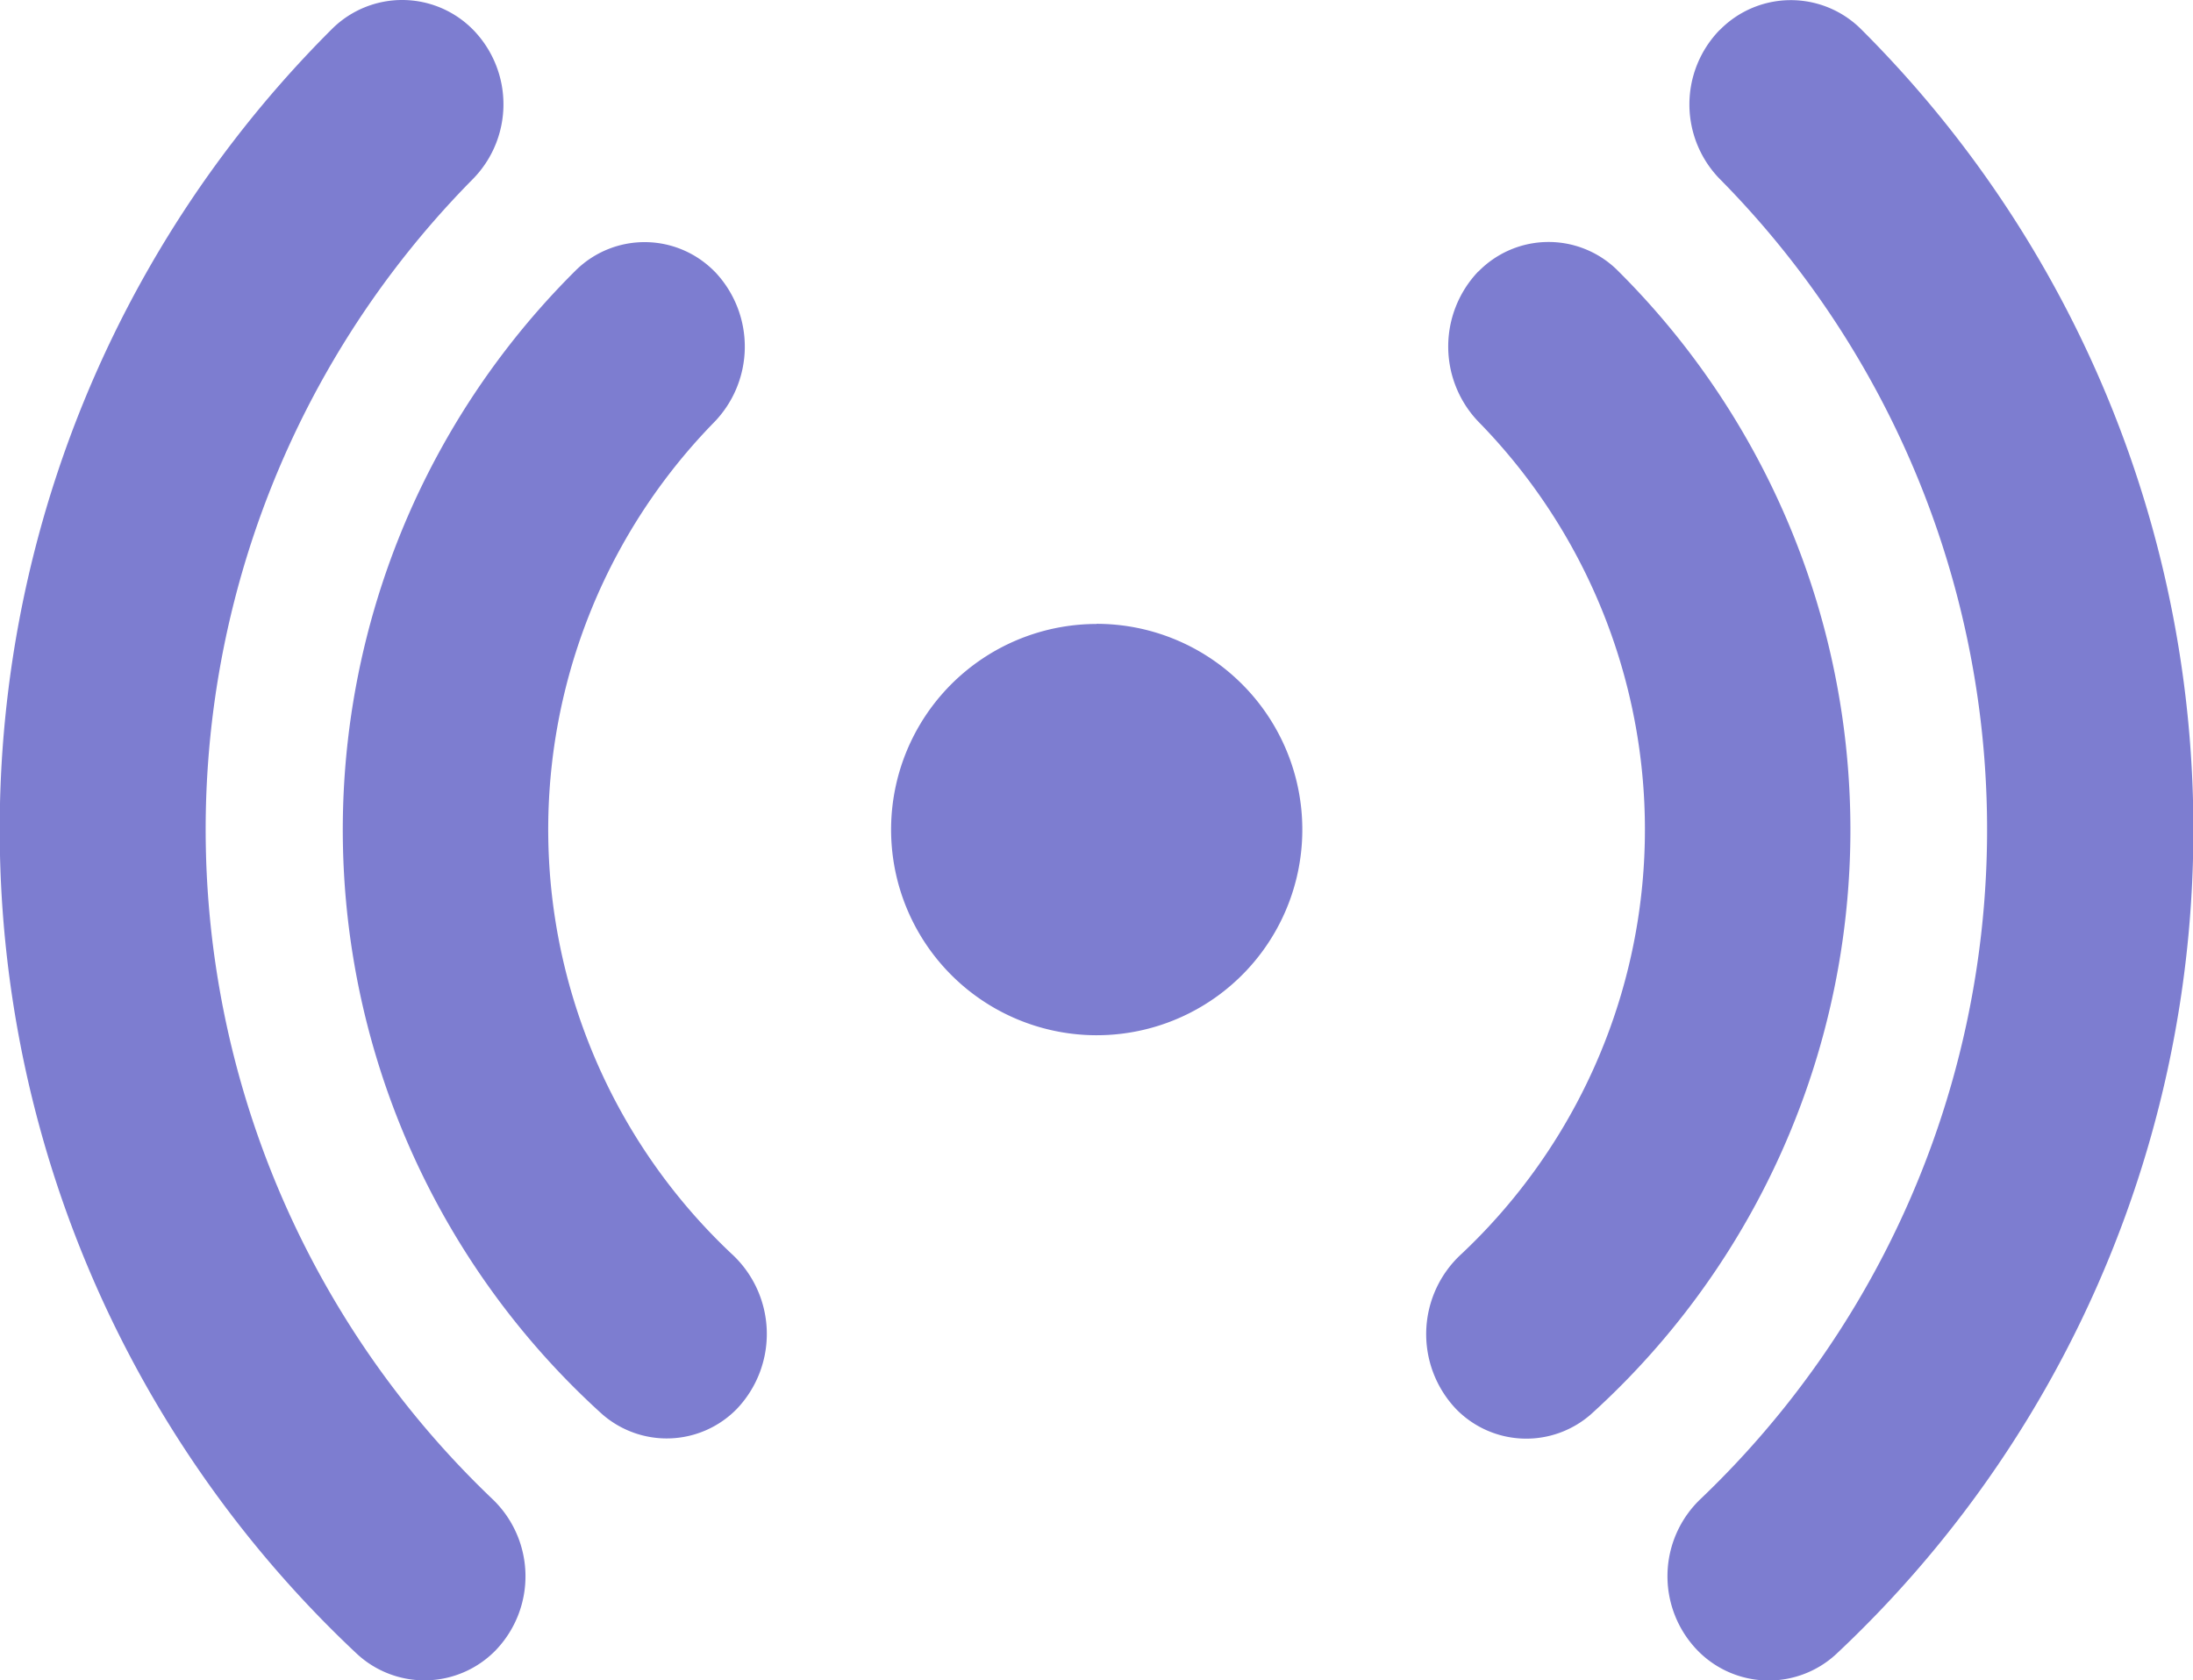 <svg xmlns="http://www.w3.org/2000/svg" width="31.325" height="24" viewBox="0 0 31.325 24">
  <path id="Path_6791" data-name="Path 6791" d="M6.76,1.376a1.421,1.421,0,0,0-2.011-.02A16.14,16.14,0,0,0,5.1,24.572a1.419,1.419,0,0,0,1.977-.049,1.525,1.525,0,0,0-.053-2.173A13.213,13.213,0,0,1,6.741,3.52,1.524,1.524,0,0,0,6.76,1.376Zm3.448,3.452A1.4,1.4,0,0,0,8.235,4.8,11.255,11.255,0,0,0,8.6,21.146a1.4,1.4,0,0,0,1.925-.074,1.553,1.553,0,0,0-.08-2.22A8.322,8.322,0,0,1,10.181,7,1.551,1.551,0,0,0,10.208,4.827Zm10.909,0a1.4,1.4,0,0,1,1.974-.031,11.257,11.257,0,0,1-.366,16.352,1.4,1.4,0,0,1-1.925-.074,1.553,1.553,0,0,1,.08-2.22A8.322,8.322,0,0,0,21.145,7,1.553,1.553,0,0,1,21.117,4.825Zm3.448-3.45a1.421,1.421,0,0,1,2.011-.02,16.14,16.14,0,0,1-.348,23.216,1.419,1.419,0,0,1-1.977-.049A1.523,1.523,0,0,1,24.3,22.35a13.215,13.215,0,0,0,.28-18.83A1.524,1.524,0,0,1,24.565,1.376Zm-8.9,8.483a2.937,2.937,0,1,0,2.077.86A2.937,2.937,0,0,0,15.663,9.859Z" transform="translate(0 -0.949)" fill="#7d7dd0"/>
</svg>
